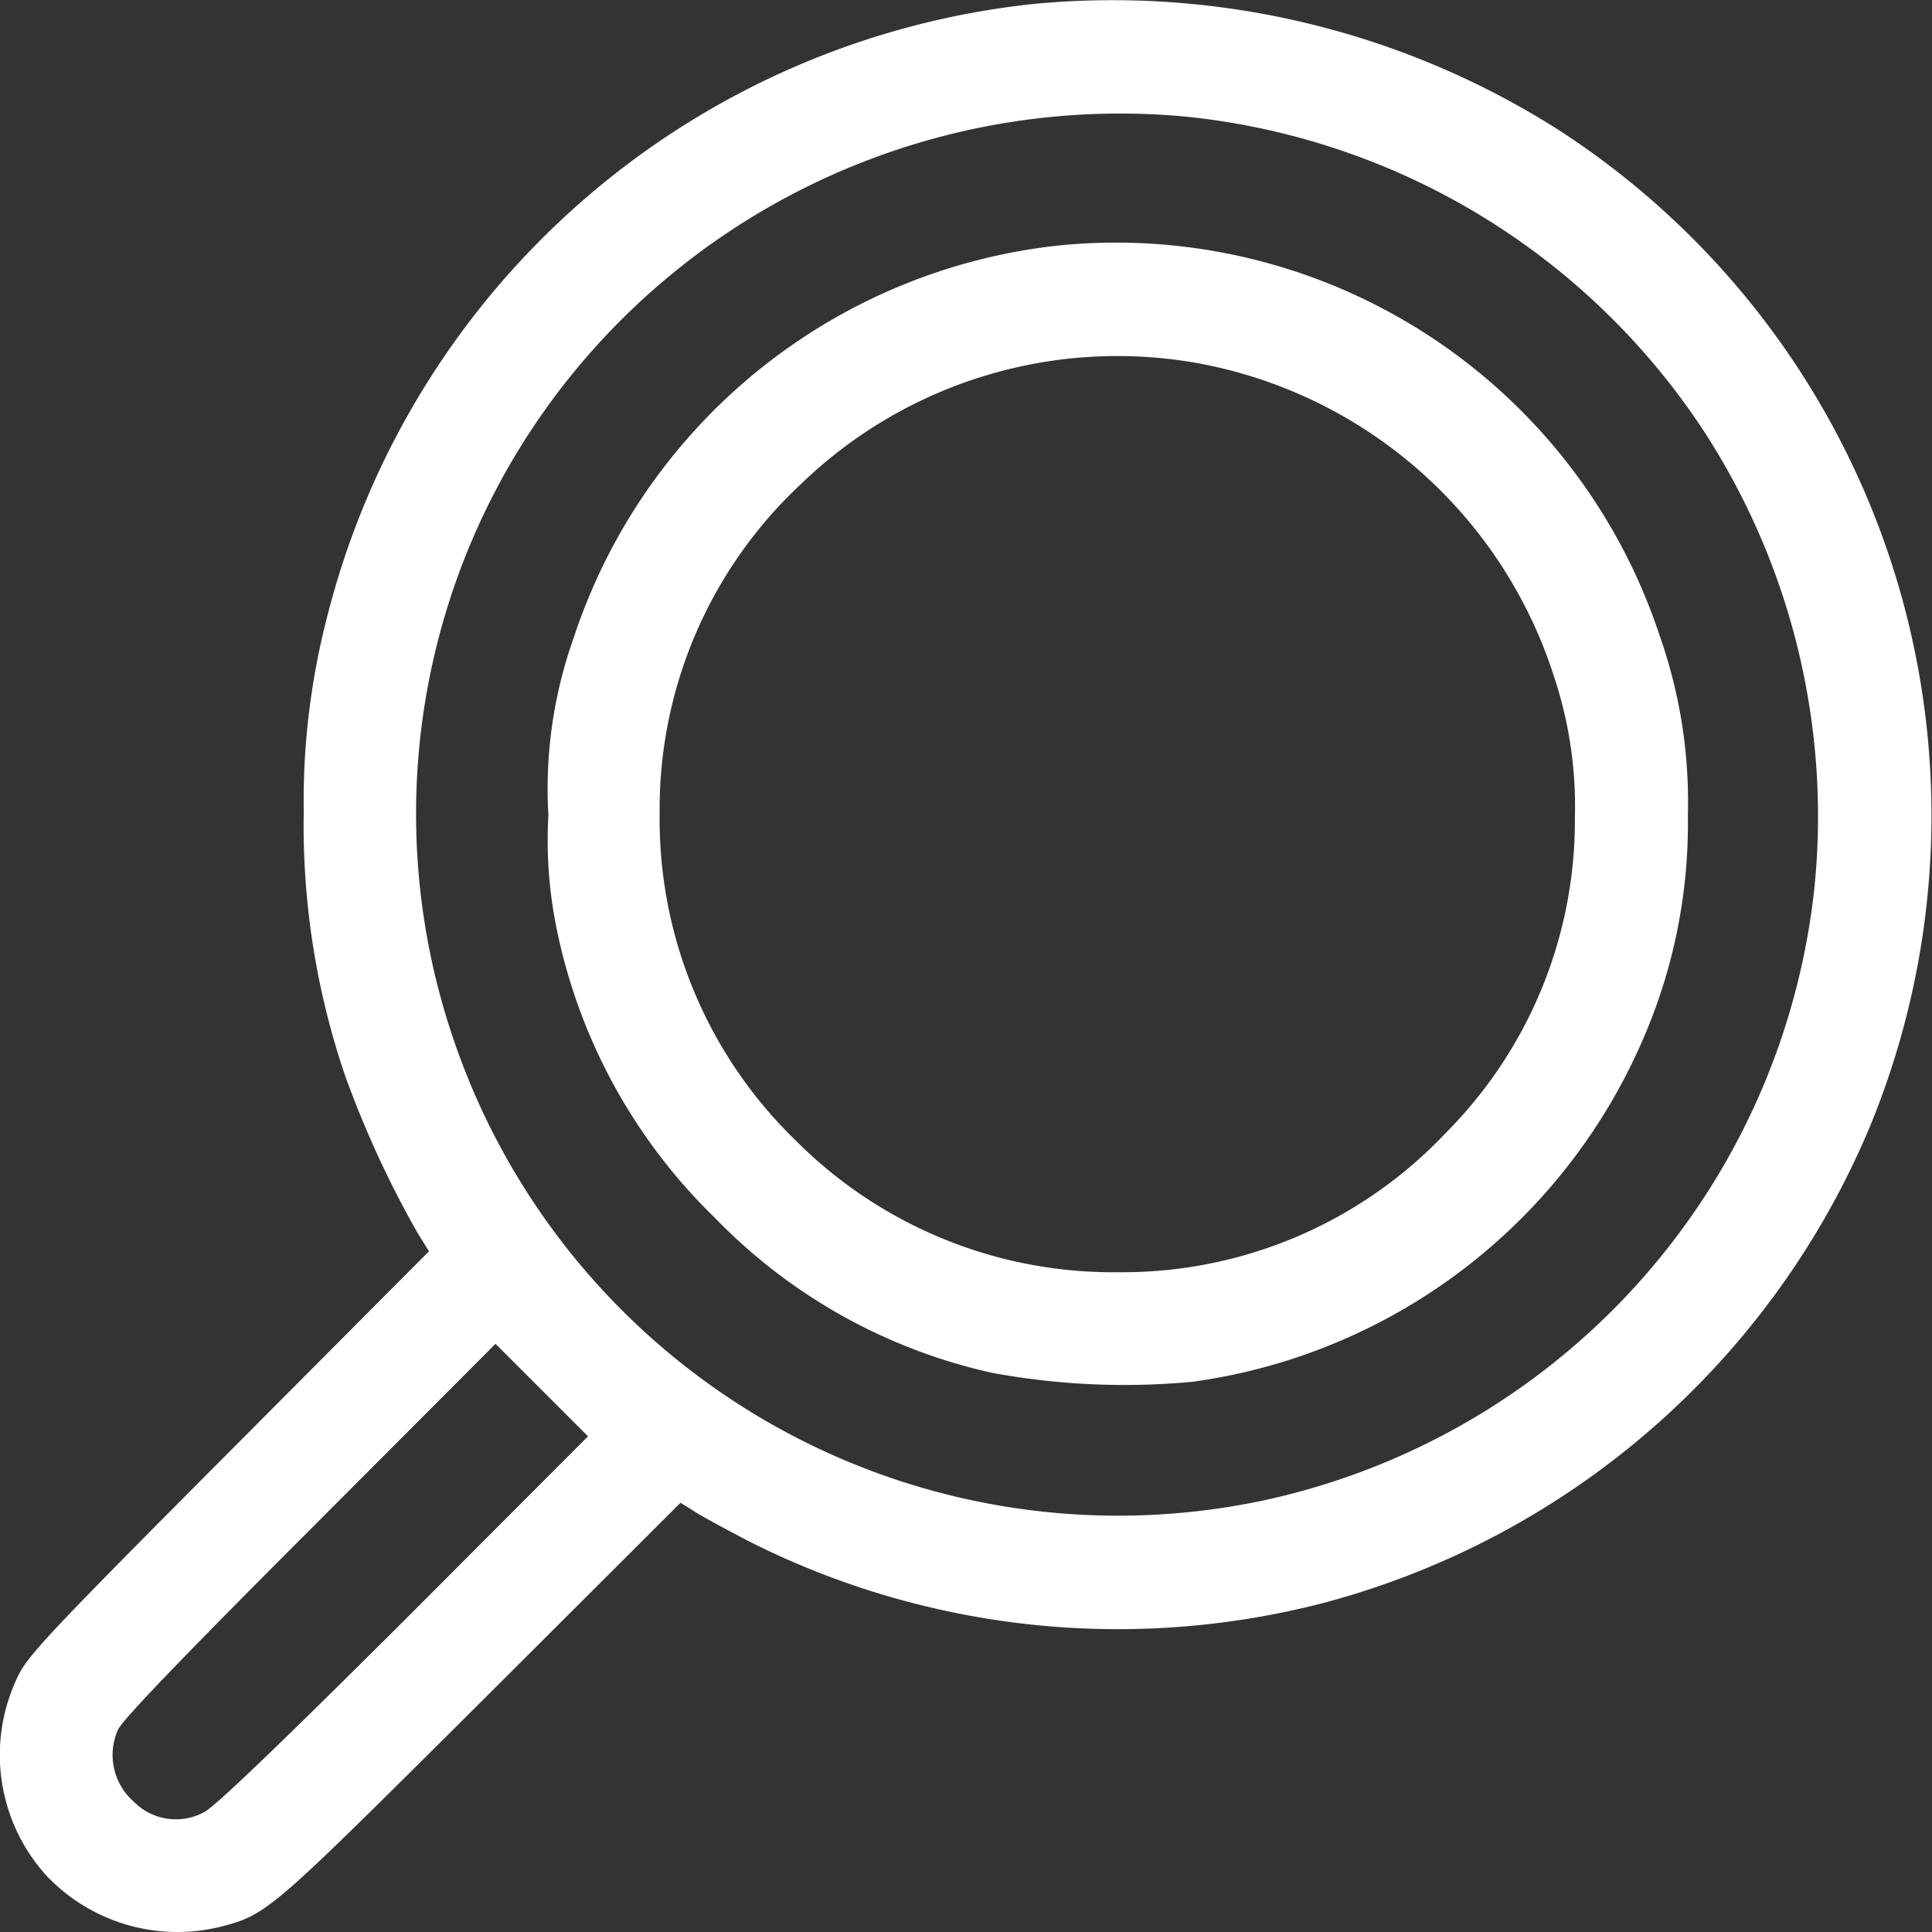 <svg xmlns="http://www.w3.org/2000/svg" width="43.399" height="43.405" viewBox="0 0 43.399 43.405">
  <rect x="0" y="0" width="43.399" height="43.405" fill="#333333" stroke="none"/>
  <g id="search-_4__1_" data-name="search-_4_ (1)" transform="translate(-0.247 511.946)">
    <path id="Path_32495" data-name="Path 32495" d="M23.463-511.857a18.362,18.362,0,0,0-15.85,13.7,16.494,16.494,0,0,0-.543,4.444A17.42,17.42,0,0,0,8-487.781a22.809,22.809,0,0,0,1.62,3.519l.263.424L5.365-479.3c-4.189,4.206-4.529,4.579-4.749,5.08a4.038,4.038,0,0,0,.661,4.393,4.053,4.053,0,0,0,3.893,1.17c1.086-.28,1.1-.3,5.869-5.046l4.495-4.486.339.212c.187.119.712.4,1.162.636a18.391,18.391,0,0,0,13.018,1.382,18.439,18.439,0,0,0,12.2-10.685,18.345,18.345,0,0,0-6.963-22.363A18.666,18.666,0,0,0,23.463-511.857Zm3.469,2.536a15.834,15.834,0,0,1,11.576,7.039,15.881,15.881,0,0,1,2.5,10.244,15.794,15.794,0,0,1-12.424,13.806,15.762,15.762,0,0,1-18.174-10.44,15.665,15.665,0,0,1,3.46-15.748A15.865,15.865,0,0,1,26.931-509.322ZM9.326-475.544c-2.714,2.705-4.257,4.189-4.486,4.3a1.326,1.326,0,0,1-1.594-.237,1.39,1.39,0,0,1-.348-1.611c.093-.212,1.442-1.62,4.308-4.486l4.172-4.181,1.035,1.035,1.043,1.043Z" transform="translate(0 0)" fill="#ffffff"/>
    <path id="Path_32496" data-name="Path 32496" d="M156.949-447.635a12.929,12.929,0,0,0-10.88,8.811,10.108,10.108,0,0,0-.568,3.986,9.849,9.849,0,0,0,.2,2.62,12.534,12.534,0,0,0,3.536,6.42,12.4,12.4,0,0,0,6.233,3.486,16.364,16.364,0,0,0,4.5.2,12.936,12.936,0,0,0,10.092-7.632,12.132,12.132,0,0,0,1.035-5.1,11.21,11.21,0,0,0-.628-4.011A12.862,12.862,0,0,0,156.949-447.635Zm3.248,2.663a10.36,10.36,0,0,1,7.887,7,9.212,9.212,0,0,1,.475,3.18,9.94,9.94,0,0,1-2.875,7.064,9.986,9.986,0,0,1-7.37,3.155,10.061,10.061,0,0,1-7.259-2.96A10.042,10.042,0,0,1,148-434.872a9.977,9.977,0,0,1,3.155-7.387A10.226,10.226,0,0,1,160.2-444.972Z" transform="translate(-132.935 -58.795)" fill="#ffffff"/>
  </g>
</svg>